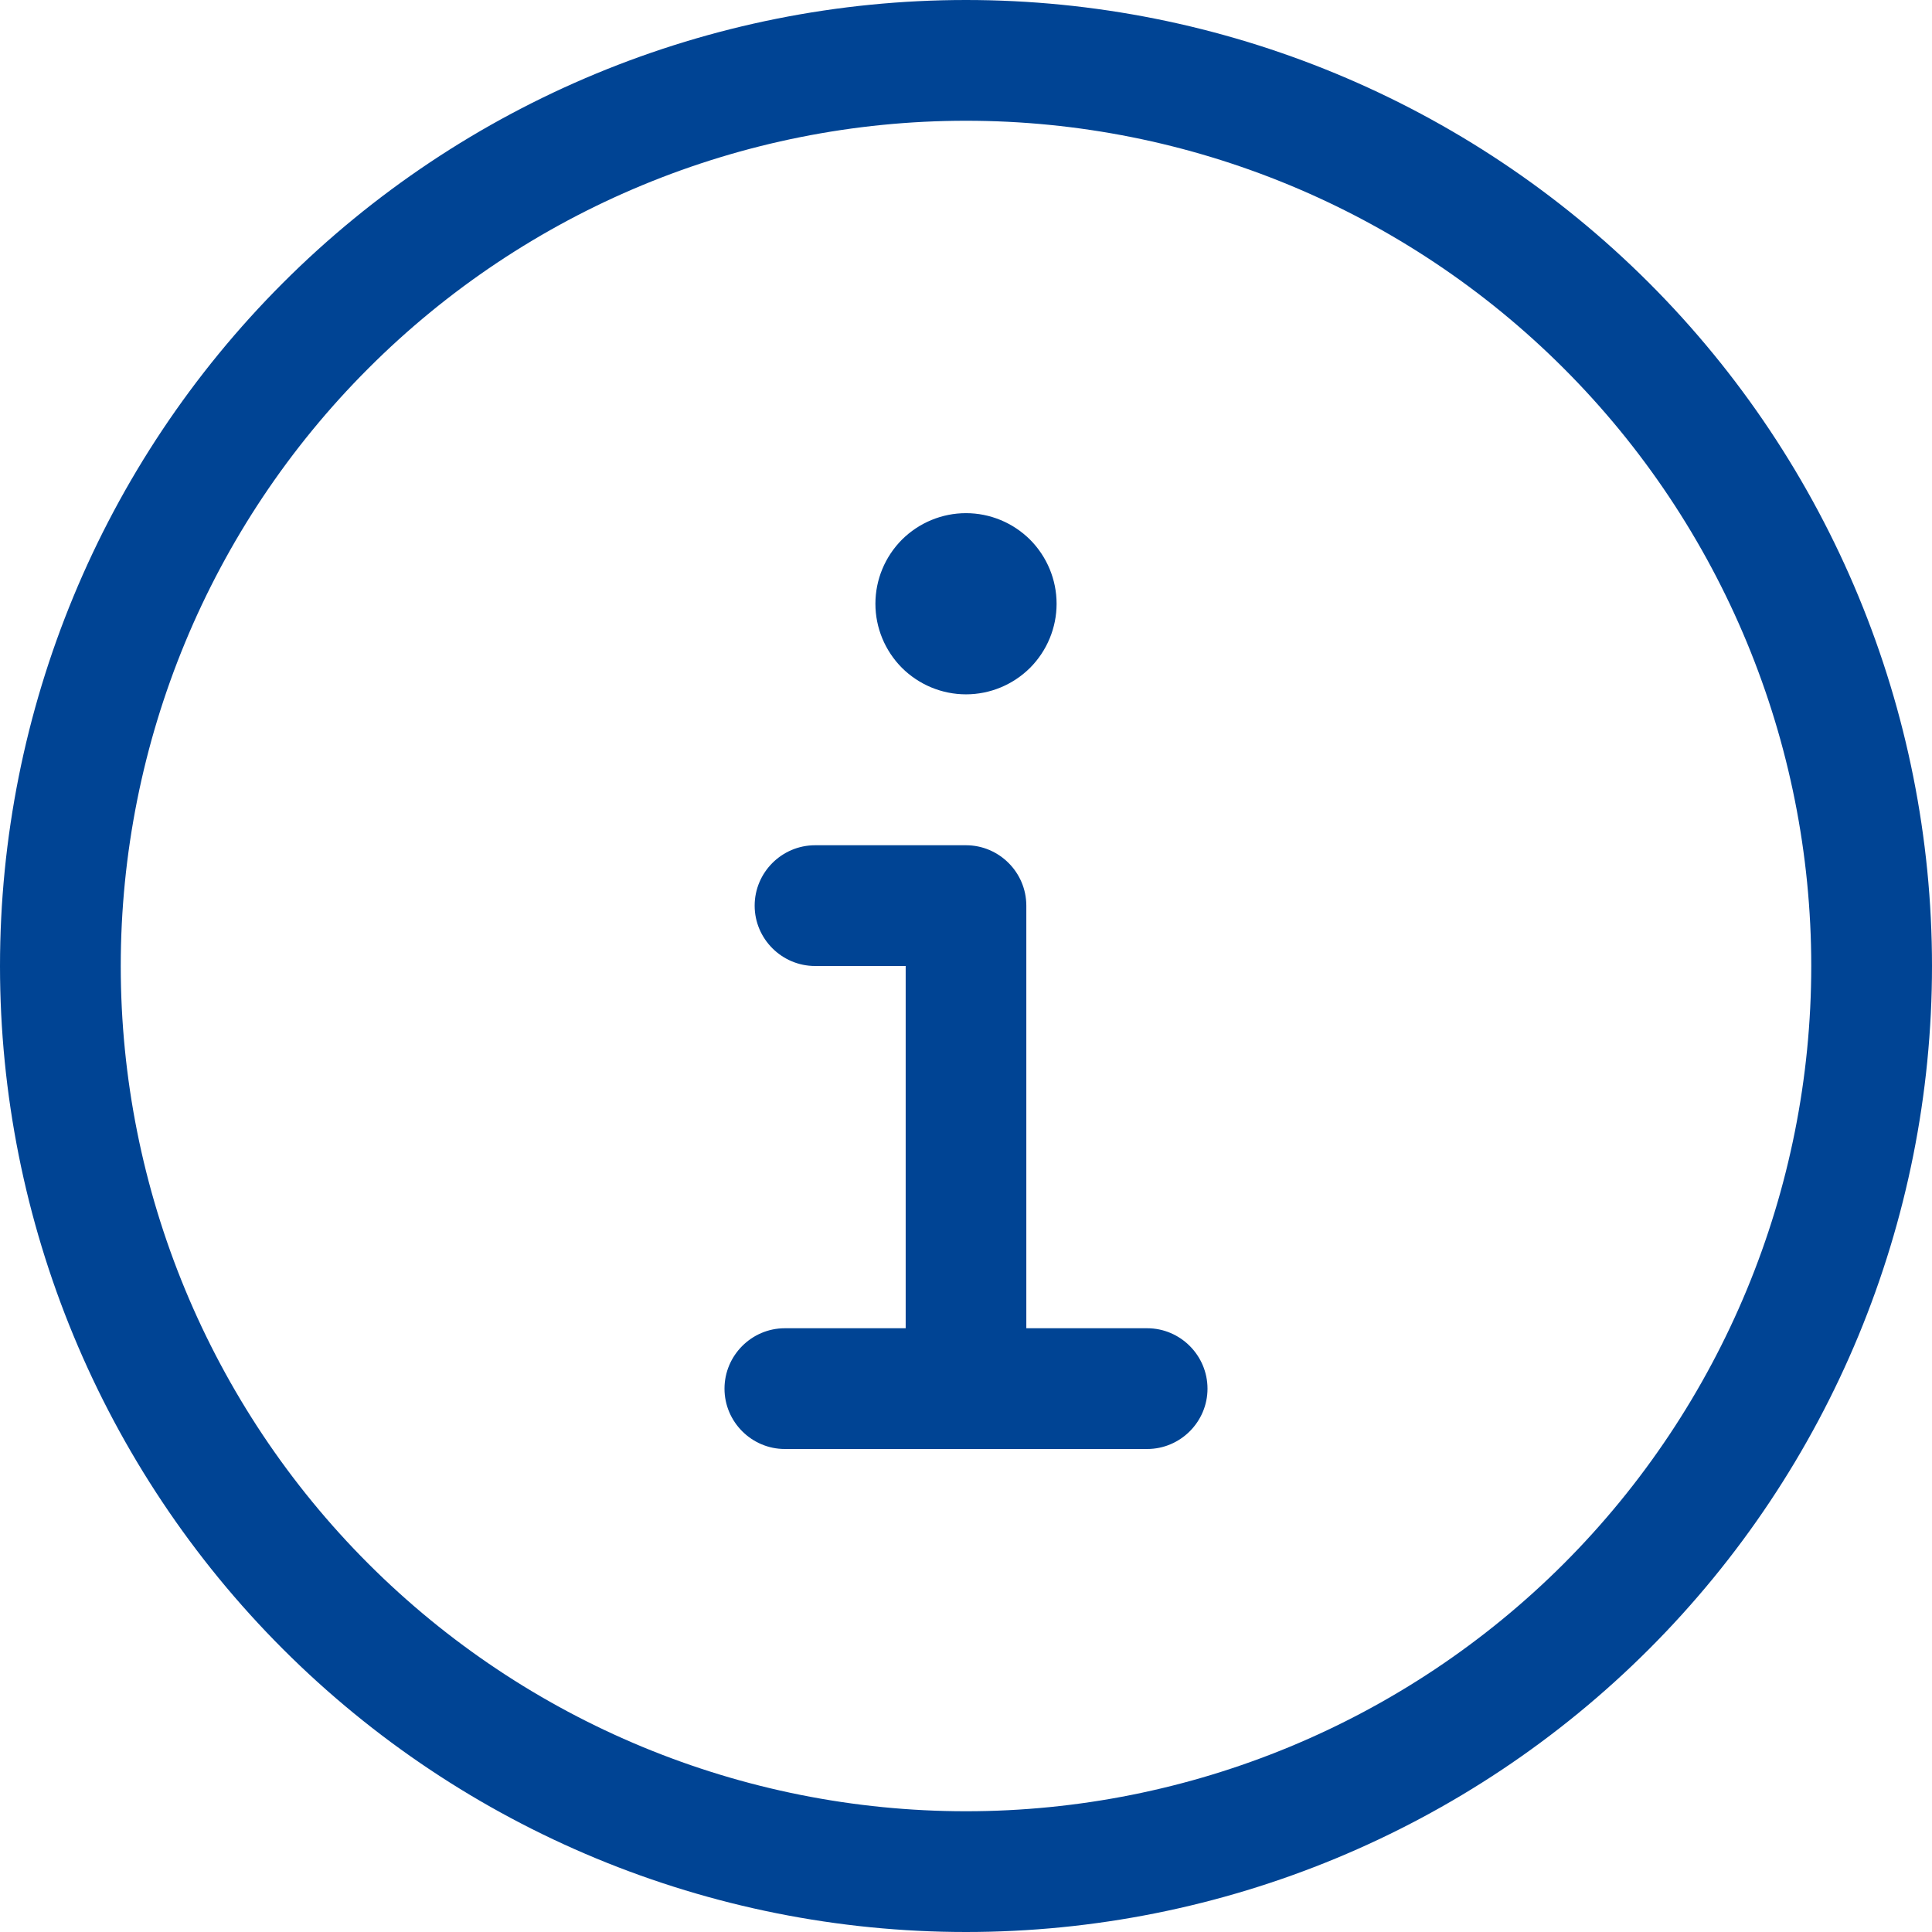 <svg width="18" height="18" viewBox="0 0 18 18" fill="none" xmlns="http://www.w3.org/2000/svg">
<path d="M9 1.125C11.089 1.125 13.092 1.955 14.569 3.432C16.045 4.908 16.875 6.911 16.875 9C16.875 11.089 16.045 13.092 14.569 14.569C13.092 16.045 11.089 16.875 9 16.875C6.911 16.875 4.908 16.045 3.432 14.569C1.955 13.092 1.125 11.089 1.125 9C1.125 6.911 1.955 4.908 3.432 3.432C4.908 1.955 6.911 1.125 9 1.125ZM9 18C11.387 18 13.676 17.052 15.364 15.364C17.052 13.676 18 11.387 18 9C18 6.613 17.052 4.324 15.364 2.636C13.676 0.948 11.387 0 9 0C6.613 0 4.324 0.948 2.636 2.636C0.948 4.324 0 6.613 0 9C0 11.387 0.948 13.676 2.636 15.364C4.324 17.052 6.613 18 9 18ZM7.312 12.375C7.003 12.375 6.75 12.628 6.75 12.938C6.75 13.247 7.003 13.5 7.312 13.5H10.688C10.997 13.5 11.25 13.247 11.25 12.938C11.25 12.628 10.997 12.375 10.688 12.375H9.562V8.438C9.562 8.128 9.309 7.875 9 7.875H7.594C7.284 7.875 7.031 8.128 7.031 8.438C7.031 8.747 7.284 9 7.594 9H8.438V12.375H7.312ZM9 6.469C9.224 6.469 9.438 6.38 9.597 6.222C9.755 6.063 9.844 5.849 9.844 5.625C9.844 5.401 9.755 5.187 9.597 5.028C9.438 4.87 9.224 4.781 9 4.781C8.776 4.781 8.562 4.87 8.403 5.028C8.245 5.187 8.156 5.401 8.156 5.625C8.156 5.849 8.245 6.063 8.403 6.222C8.562 6.38 8.776 6.469 9 6.469Z" fill="#004494"/>
</svg>